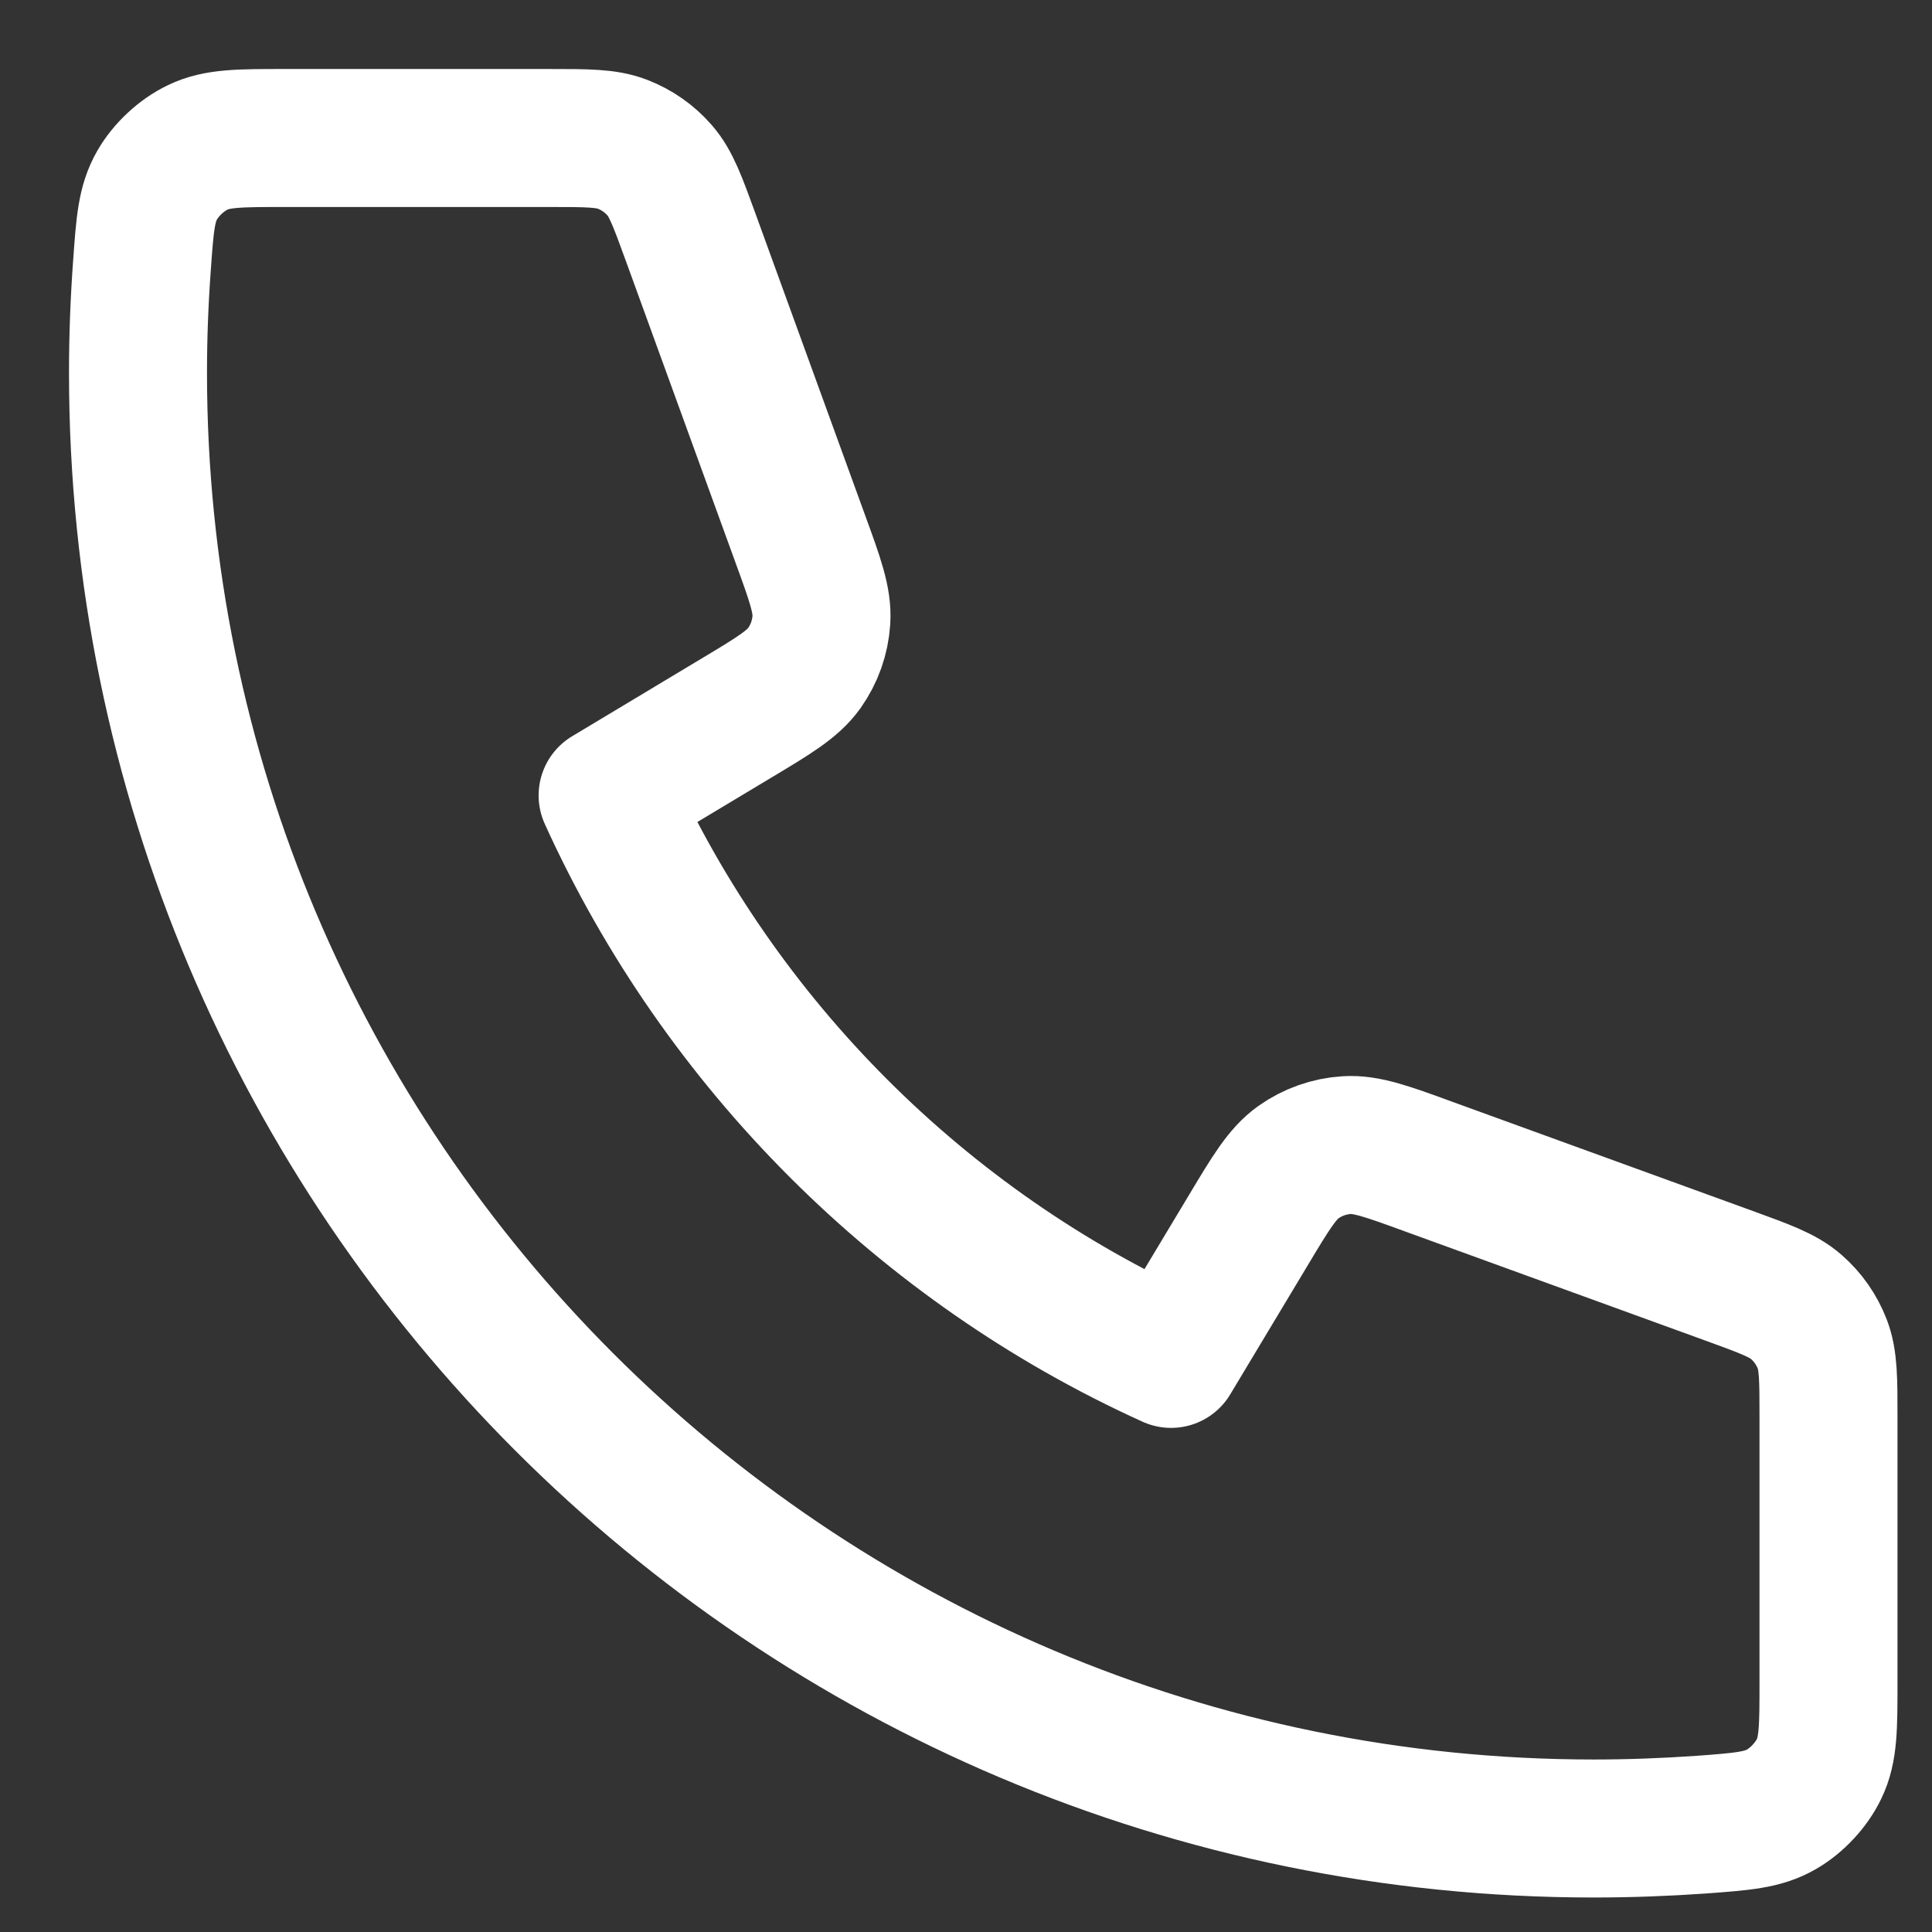 <?xml version="1.0" encoding="UTF-8"?> <svg xmlns="http://www.w3.org/2000/svg" width="14" height="14" viewBox="0 0 14 14" fill="none"><rect x="0" y="0" width="14" height="14" fill="#333333" stroke="none"/><path d="M1 2.701C1 8.527 5.723 13.25 11.549 13.25C11.811 13.25 12.072 13.24 12.33 13.222C12.626 13.2 12.774 13.189 12.909 13.111C13.021 13.047 13.127 12.933 13.182 12.817C13.25 12.677 13.25 12.514 13.25 12.187V10.27C13.25 9.995 13.25 9.857 13.205 9.74C13.165 9.636 13.1 9.543 13.016 9.47C12.921 9.387 12.791 9.34 12.533 9.246L10.351 8.453C10.05 8.343 9.9 8.289 9.758 8.298C9.632 8.306 9.511 8.349 9.408 8.422C9.292 8.505 9.209 8.642 9.045 8.916L8.486 9.847C6.683 9.03 5.221 7.567 4.403 5.764L5.334 5.205C5.608 5.041 5.745 4.958 5.828 4.842C5.901 4.739 5.944 4.618 5.952 4.492C5.961 4.35 5.907 4.2 5.797 3.899L5.004 1.717C4.91 1.459 4.863 1.329 4.78 1.234C4.707 1.15 4.614 1.085 4.51 1.045C4.393 1 4.255 1 3.98 1H2.063C1.736 1 1.573 1 1.433 1.068C1.317 1.123 1.203 1.229 1.139 1.341C1.061 1.476 1.05 1.624 1.029 1.92C1.01 2.178 1 2.439 1 2.701Z" stroke="white" stroke-linecap="round" stroke-linejoin="round"></path></svg> 
